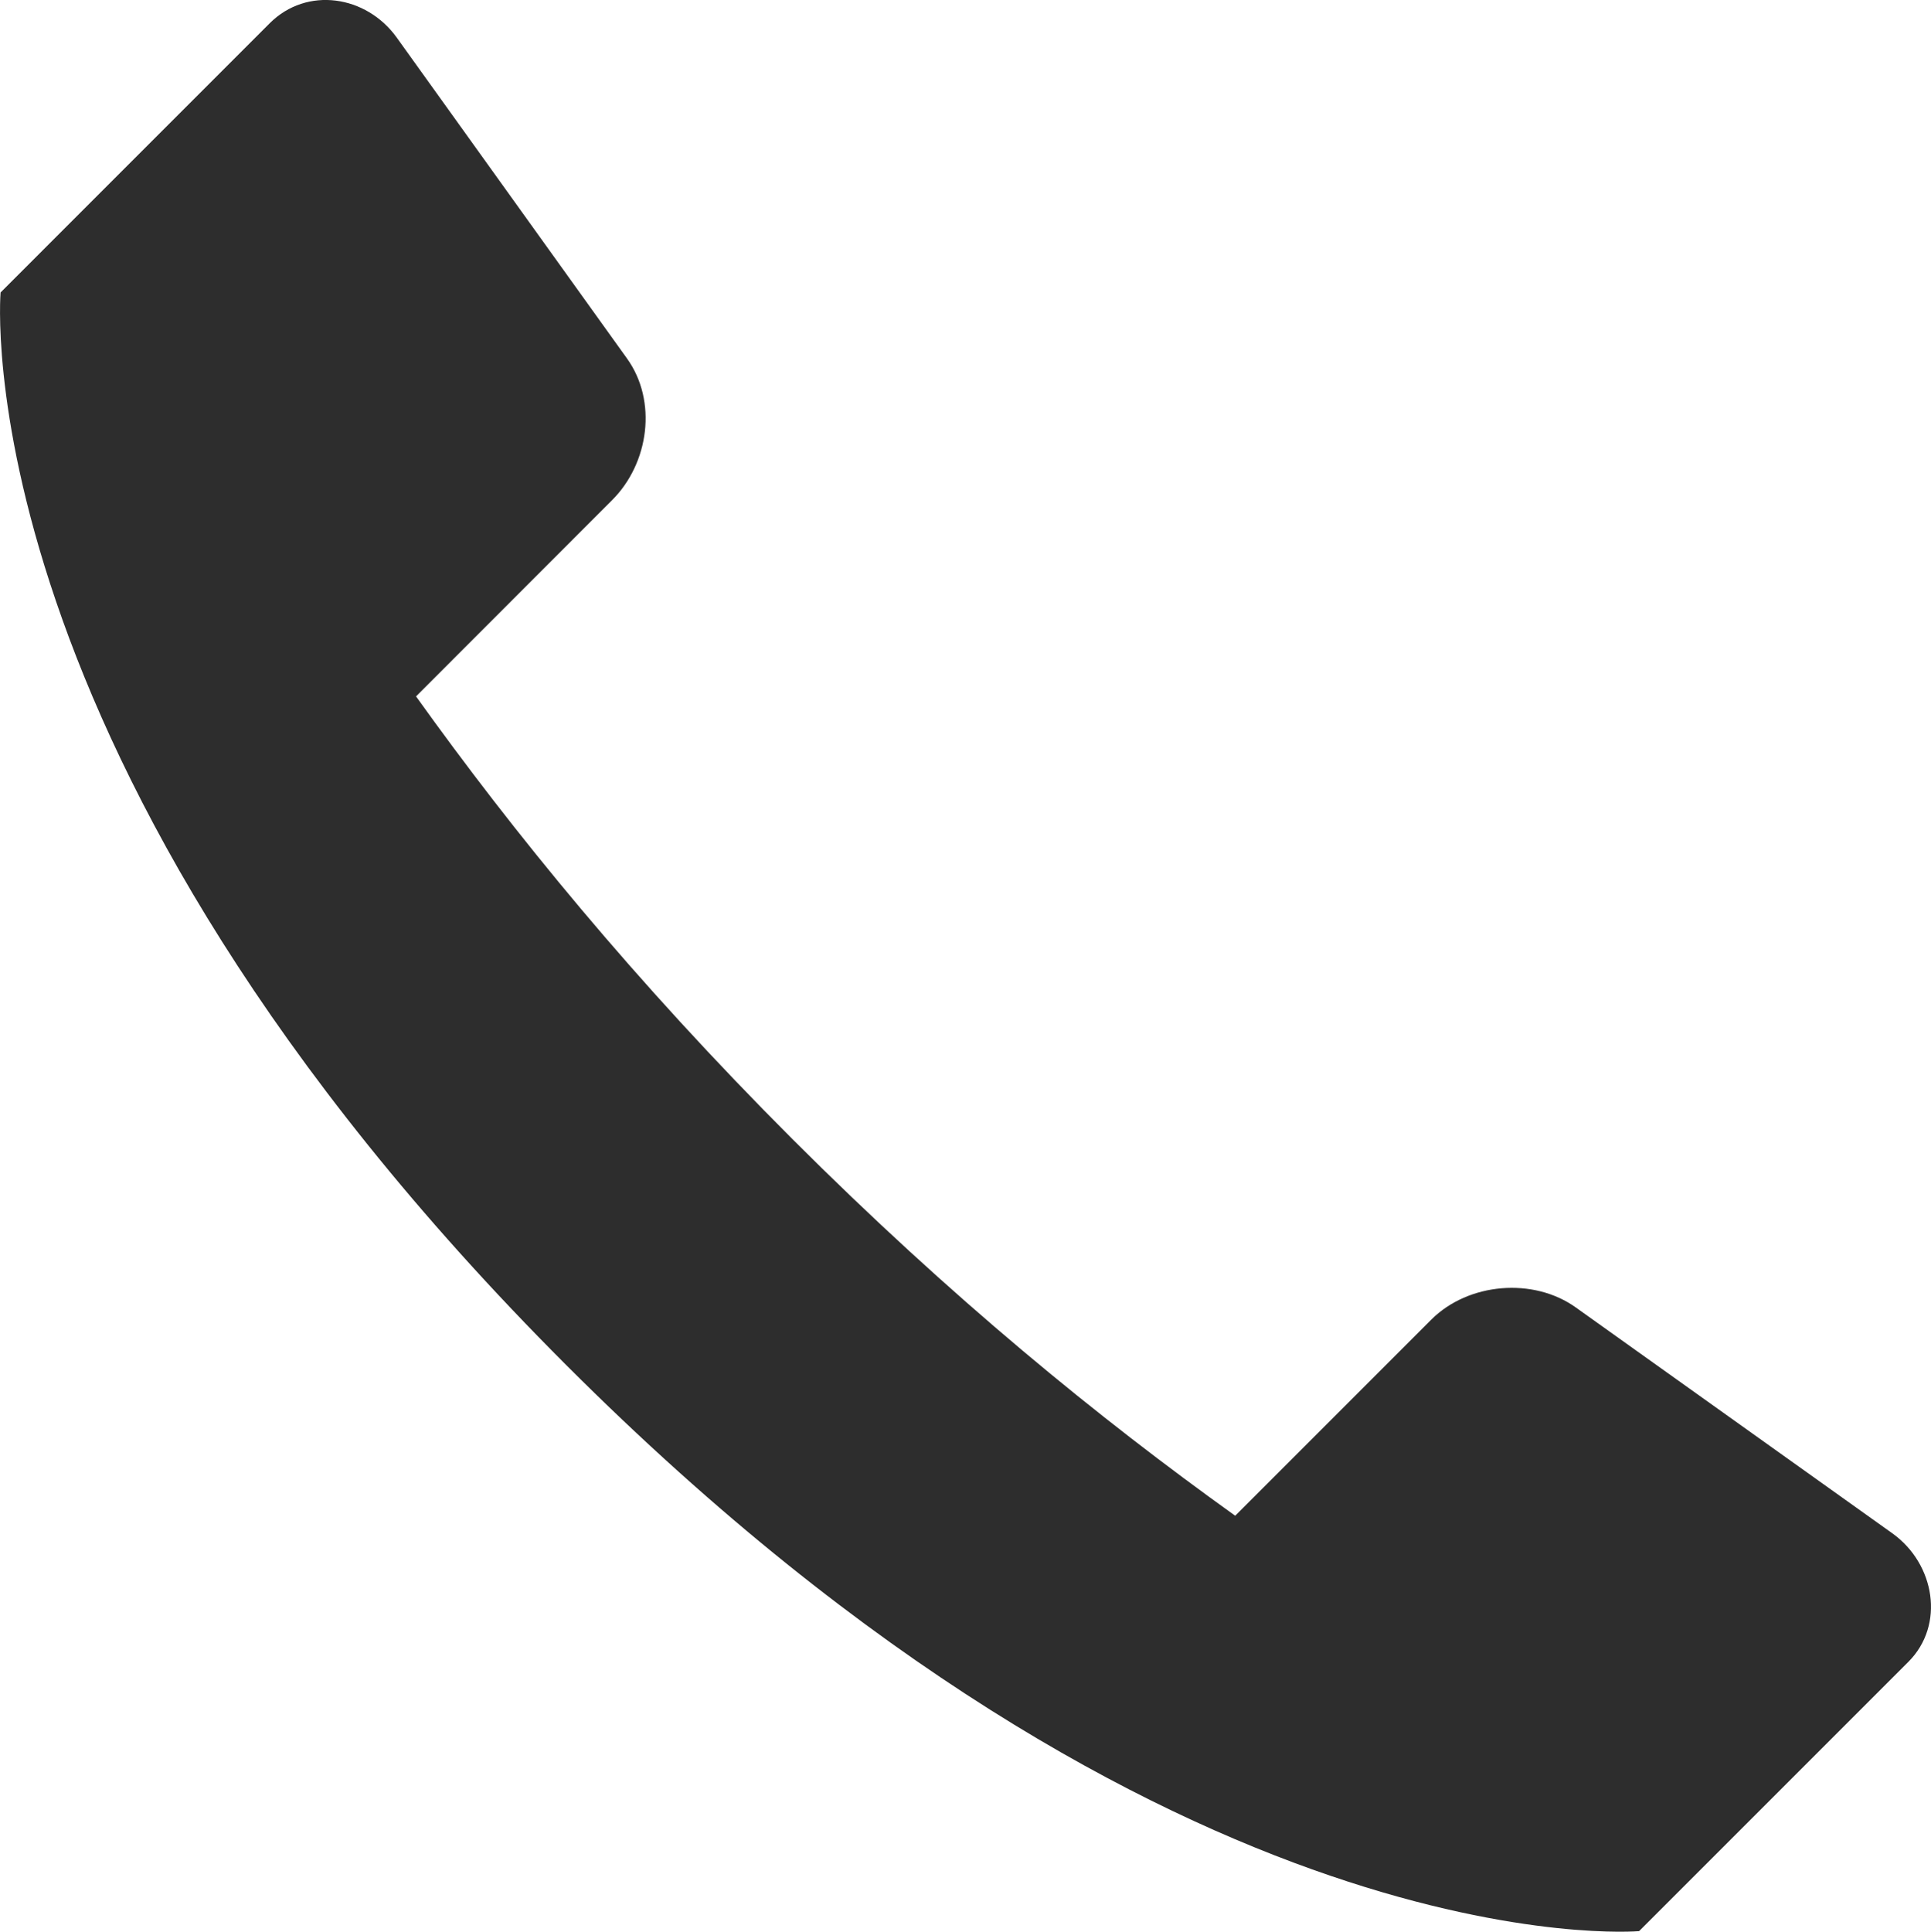 <?xml version="1.0" encoding="utf-8"?>
<!-- Generator: Adobe Illustrator 15.1.0, SVG Export Plug-In . SVG Version: 6.00 Build 0)  -->
<!DOCTYPE svg PUBLIC "-//W3C//DTD SVG 1.1//EN" "http://www.w3.org/Graphics/SVG/1.1/DTD/svg11.dtd">
<svg version="1.1" id="Ebene_1" xmlns="http://www.w3.org/2000/svg" xmlns:xlink="http://www.w3.org/1999/xlink" x="0px" y="0px"
	 width="45.17px" height="45.182px" viewBox="0 0 45.17 45.182" enable-background="new 0 0 45.17 45.182" xml:space="preserve">
<path fill="#2D2D2D" d="M0.014,6.84L6.31,0.543c0.868-0.866,2.259-0.656,2.972,0.338l5.384,7.502
	c0.715,0.994,0.519,2.45-0.348,3.315l-4.586,4.59c2.283,3.189,5.089,6.636,8.806,10.356c3.721,3.719,7.165,6.522,10.356,8.808
	l4.588-4.588c0.868-0.866,2.392-0.994,3.386-0.279l7.399,5.279c0.995,0.713,1.238,2.141,0.373,3.006l-6.298,6.298
	c0,0-10.898,0.956-25.092-13.235C-0.942,17.739,0.014,6.84,0.014,6.84"/>
</svg>

